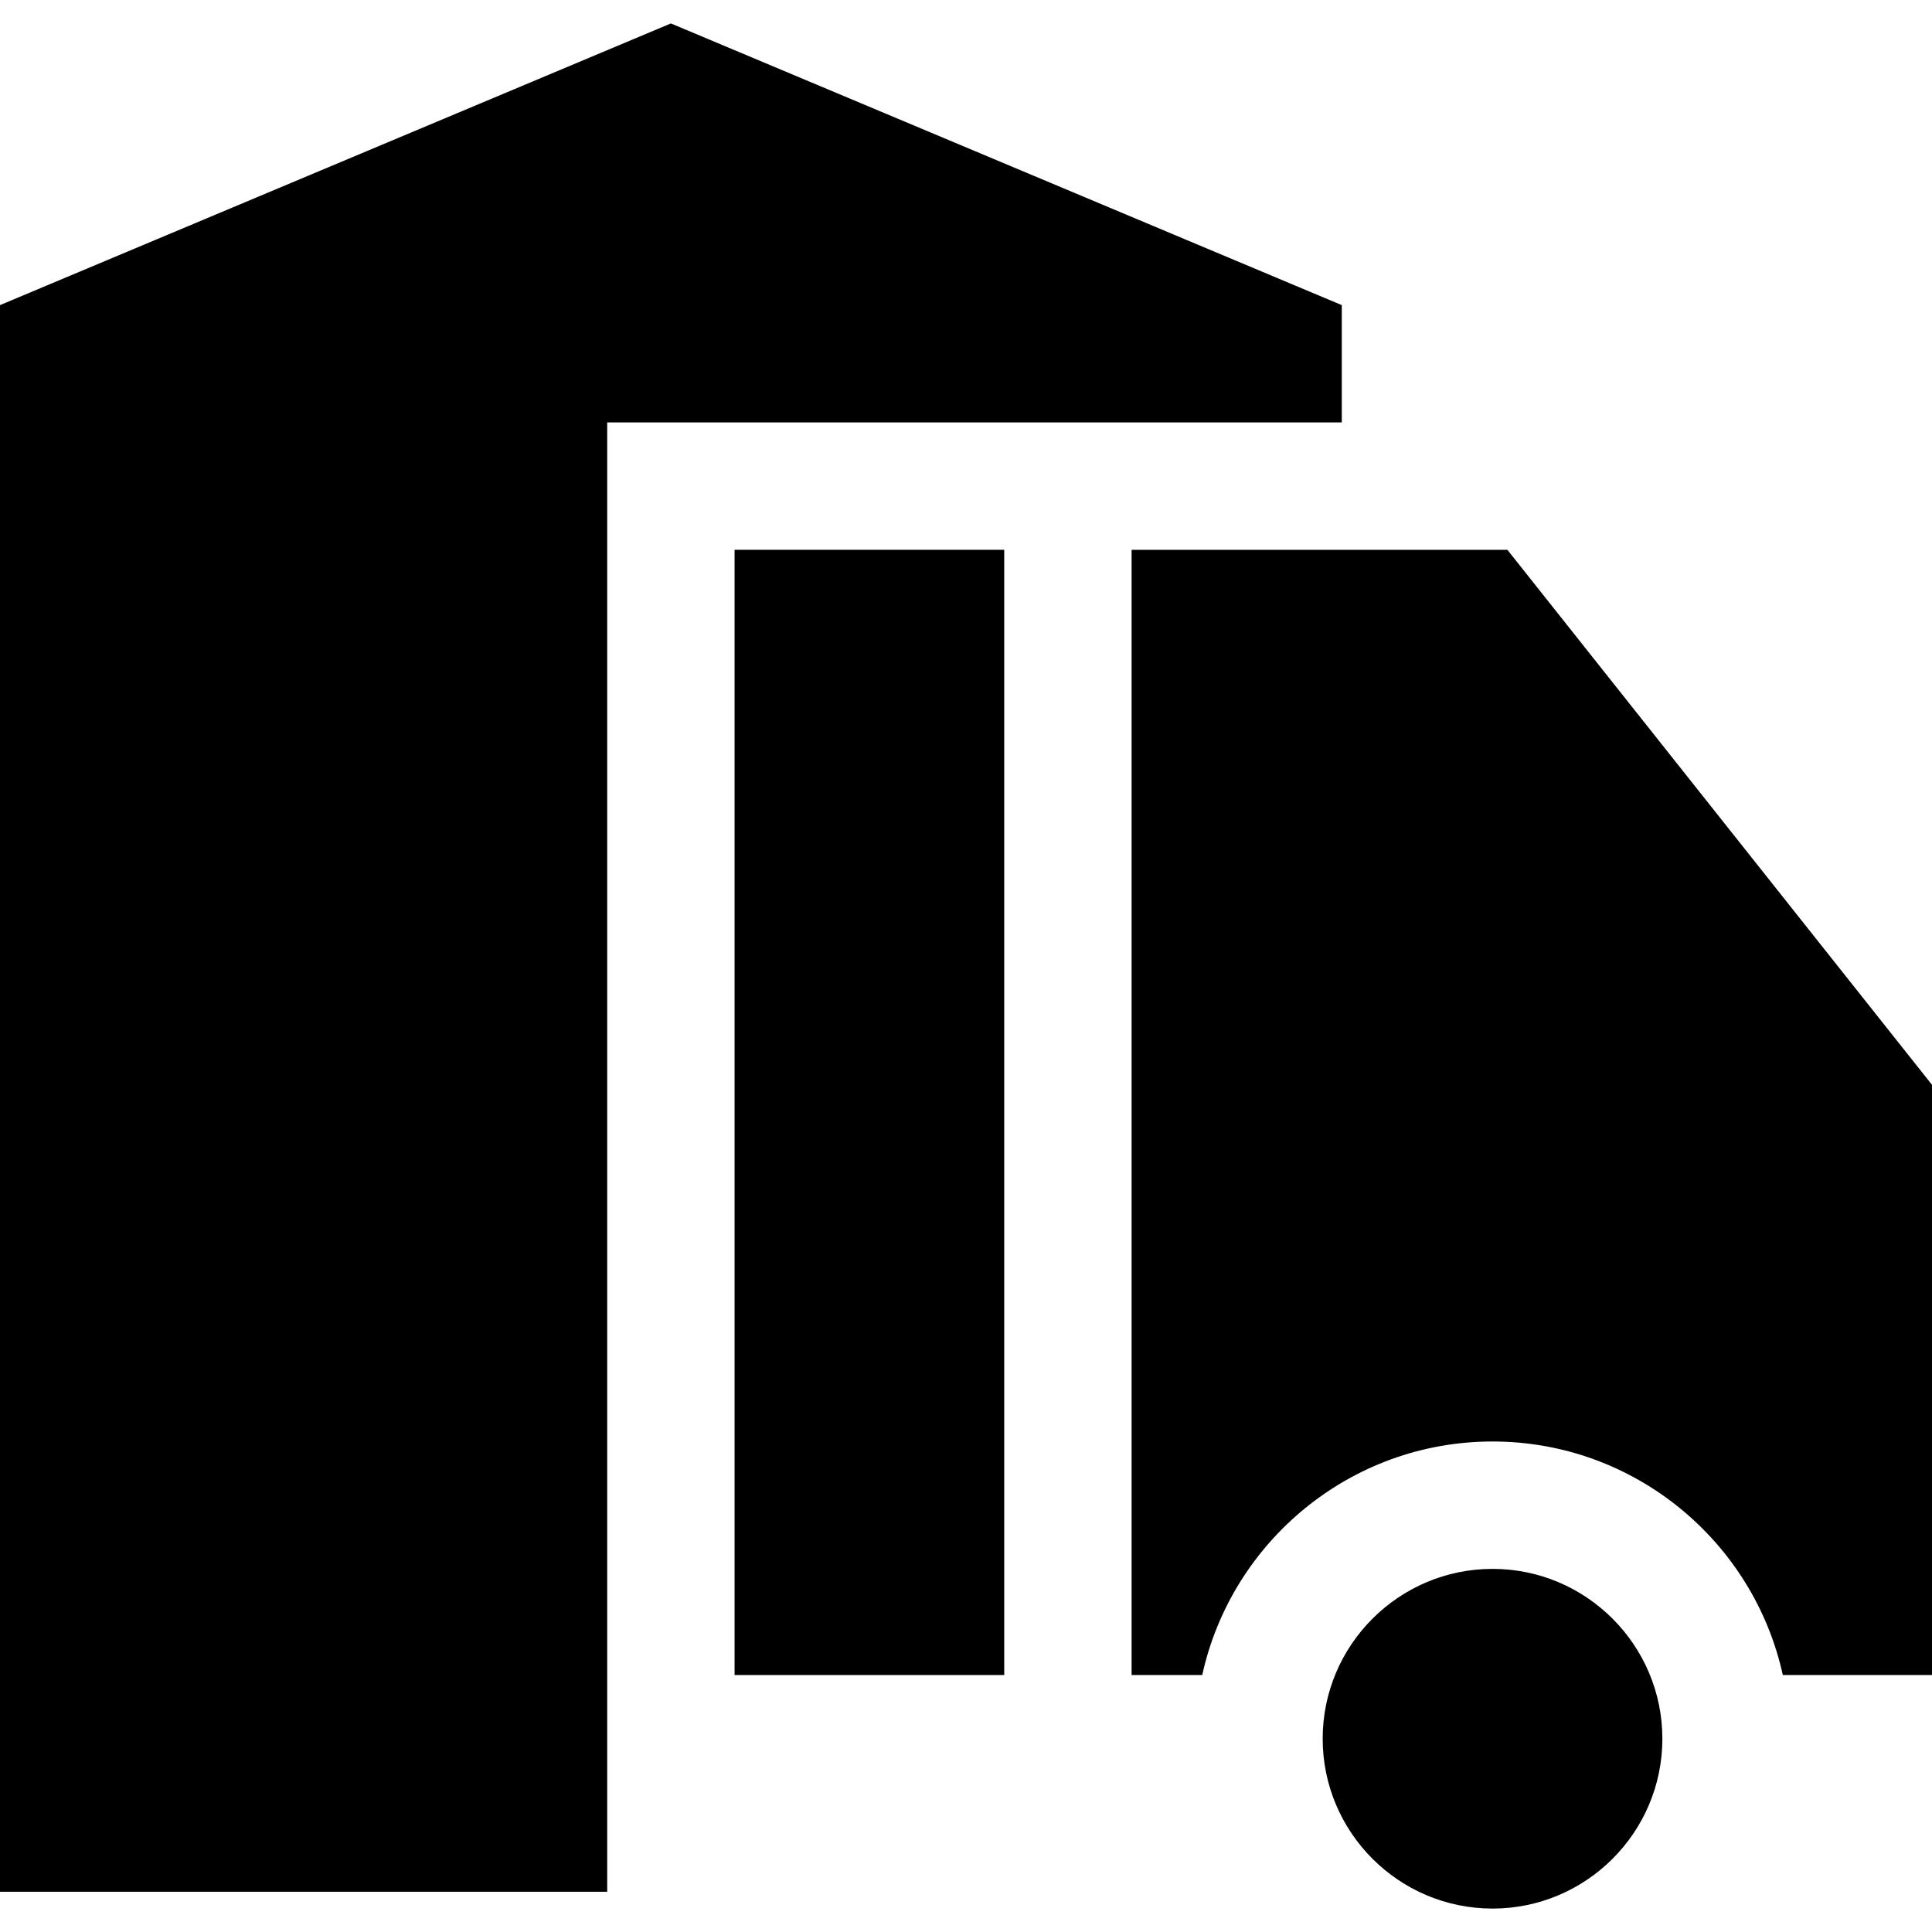 <?xml version="1.0" encoding="iso-8859-1"?>
<!-- Uploaded to: SVG Repo, www.svgrepo.com, Generator: SVG Repo Mixer Tools -->
<svg fill="#000000" version="1.1" id="Layer_1" xmlns="http://www.w3.org/2000/svg" xmlns:xlink="http://www.w3.org/1999/xlink" 
	 viewBox="0 0 455 455" xml:space="preserve">
<g>
	<path d="M351.5,369.482c-22.056,0-40,17.944-40,40s17.944,40,40,40s40-17.944,40-40S373.556,369.482,351.5,369.482z"/>
	<polygon points="316,71.859 158,5.518 0,71.859 0,445.518 143,445.518 143,99.482 316,99.482 	"/>
	<path d="M355,129.482l-88.5,0v265h16.635c6.887-31.412,34.915-55,68.365-55s61.477,23.588,68.365,55H455v-139L355,129.482z"/>
	<rect x="173" y="129.482" width="63.5" height="265"/>
</g>
</svg>